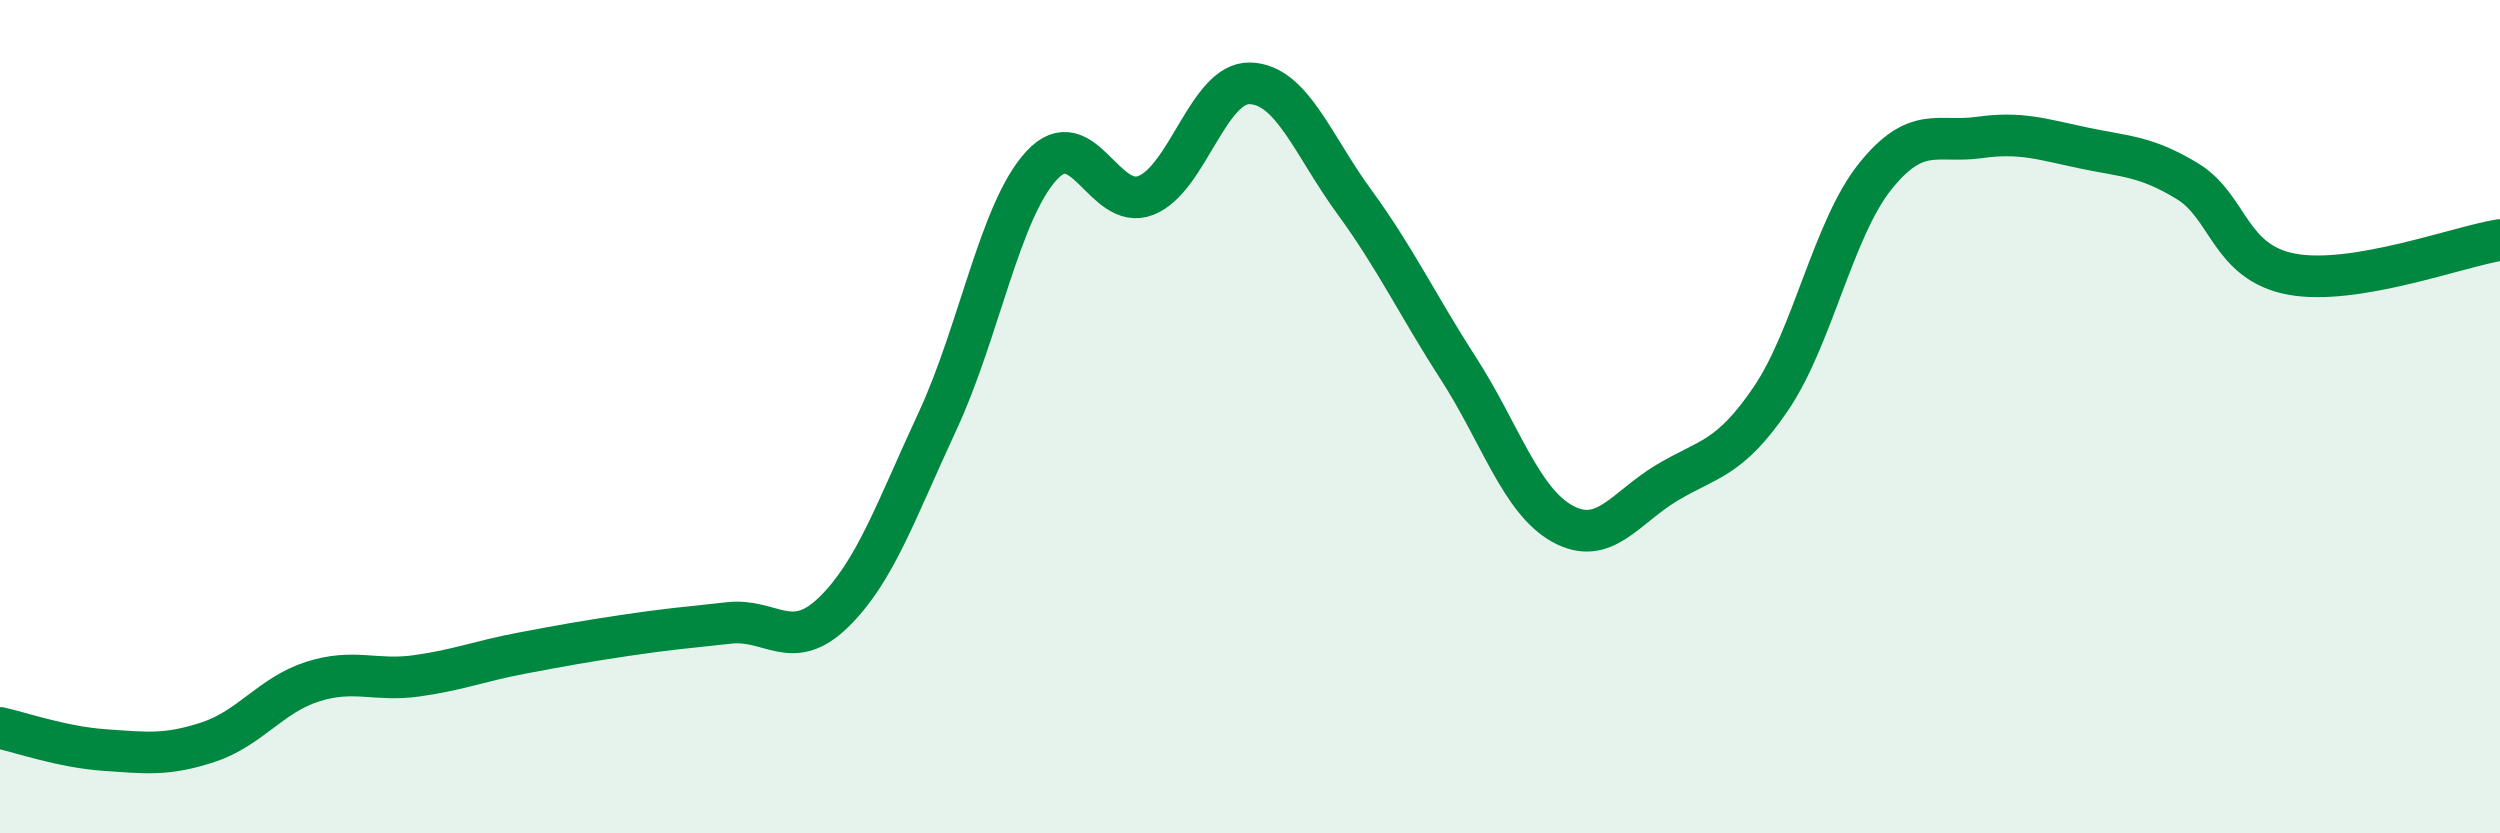 
    <svg width="60" height="20" viewBox="0 0 60 20" xmlns="http://www.w3.org/2000/svg">
      <path
        d="M 0,17.47 C 0.5,17.58 1.5,17.93 2.5,18 C 3.5,18.07 4,18.14 5,17.81 C 6,17.48 6.5,16.68 7.5,16.36 C 8.5,16.04 9,16.36 10,16.22 C 11,16.08 11.5,15.87 12.5,15.68 C 13.5,15.49 14,15.4 15,15.25 C 16,15.1 16.5,15.06 17.5,14.95 C 18.5,14.84 19,15.67 20,14.7 C 21,13.73 21.5,12.26 22.5,10.11 C 23.5,7.96 24,5.05 25,3.97 C 26,2.89 26.5,5.08 27.5,4.69 C 28.5,4.3 29,1.97 30,2 C 31,2.03 31.5,3.47 32.5,4.84 C 33.5,6.21 34,7.29 35,8.84 C 36,10.39 36.5,12.02 37.5,12.57 C 38.5,13.12 39,12.19 40,11.59 C 41,10.99 41.5,11.04 42.5,9.57 C 43.5,8.1 44,5.49 45,4.24 C 46,2.99 46.5,3.44 47.5,3.3 C 48.5,3.16 49,3.34 50,3.55 C 51,3.76 51.5,3.74 52.5,4.35 C 53.5,4.96 53.5,6.3 55,6.58 C 56.5,6.86 59,5.92 60,5.76L60 20L0 20Z"
        fill="#008740"
        opacity="0.1"
        stroke-linecap="round"
        stroke-linejoin="round"
      />
      <path
        d="M 0,17.47 C 0.5,17.58 1.5,17.93 2.5,18 C 3.5,18.07 4,18.14 5,17.81 C 6,17.48 6.5,16.68 7.5,16.36 C 8.5,16.04 9,16.36 10,16.22 C 11,16.08 11.5,15.87 12.5,15.68 C 13.5,15.49 14,15.4 15,15.25 C 16,15.1 16.5,15.06 17.5,14.95 C 18.5,14.84 19,15.67 20,14.7 C 21,13.73 21.5,12.26 22.5,10.11 C 23.5,7.96 24,5.05 25,3.97 C 26,2.89 26.5,5.08 27.5,4.69 C 28.5,4.3 29,1.97 30,2 C 31,2.03 31.5,3.47 32.5,4.84 C 33.5,6.21 34,7.29 35,8.84 C 36,10.39 36.5,12.02 37.5,12.57 C 38.5,13.12 39,12.19 40,11.59 C 41,10.99 41.5,11.04 42.5,9.57 C 43.5,8.1 44,5.49 45,4.24 C 46,2.99 46.5,3.44 47.5,3.3 C 48.5,3.16 49,3.34 50,3.55 C 51,3.76 51.5,3.74 52.5,4.35 C 53.5,4.96 53.5,6.3 55,6.58 C 56.5,6.86 59,5.92 60,5.76"
        stroke="#008740"
        stroke-width="1"
        fill="none"
        stroke-linecap="round"
        stroke-linejoin="round"
      />
    </svg>
  